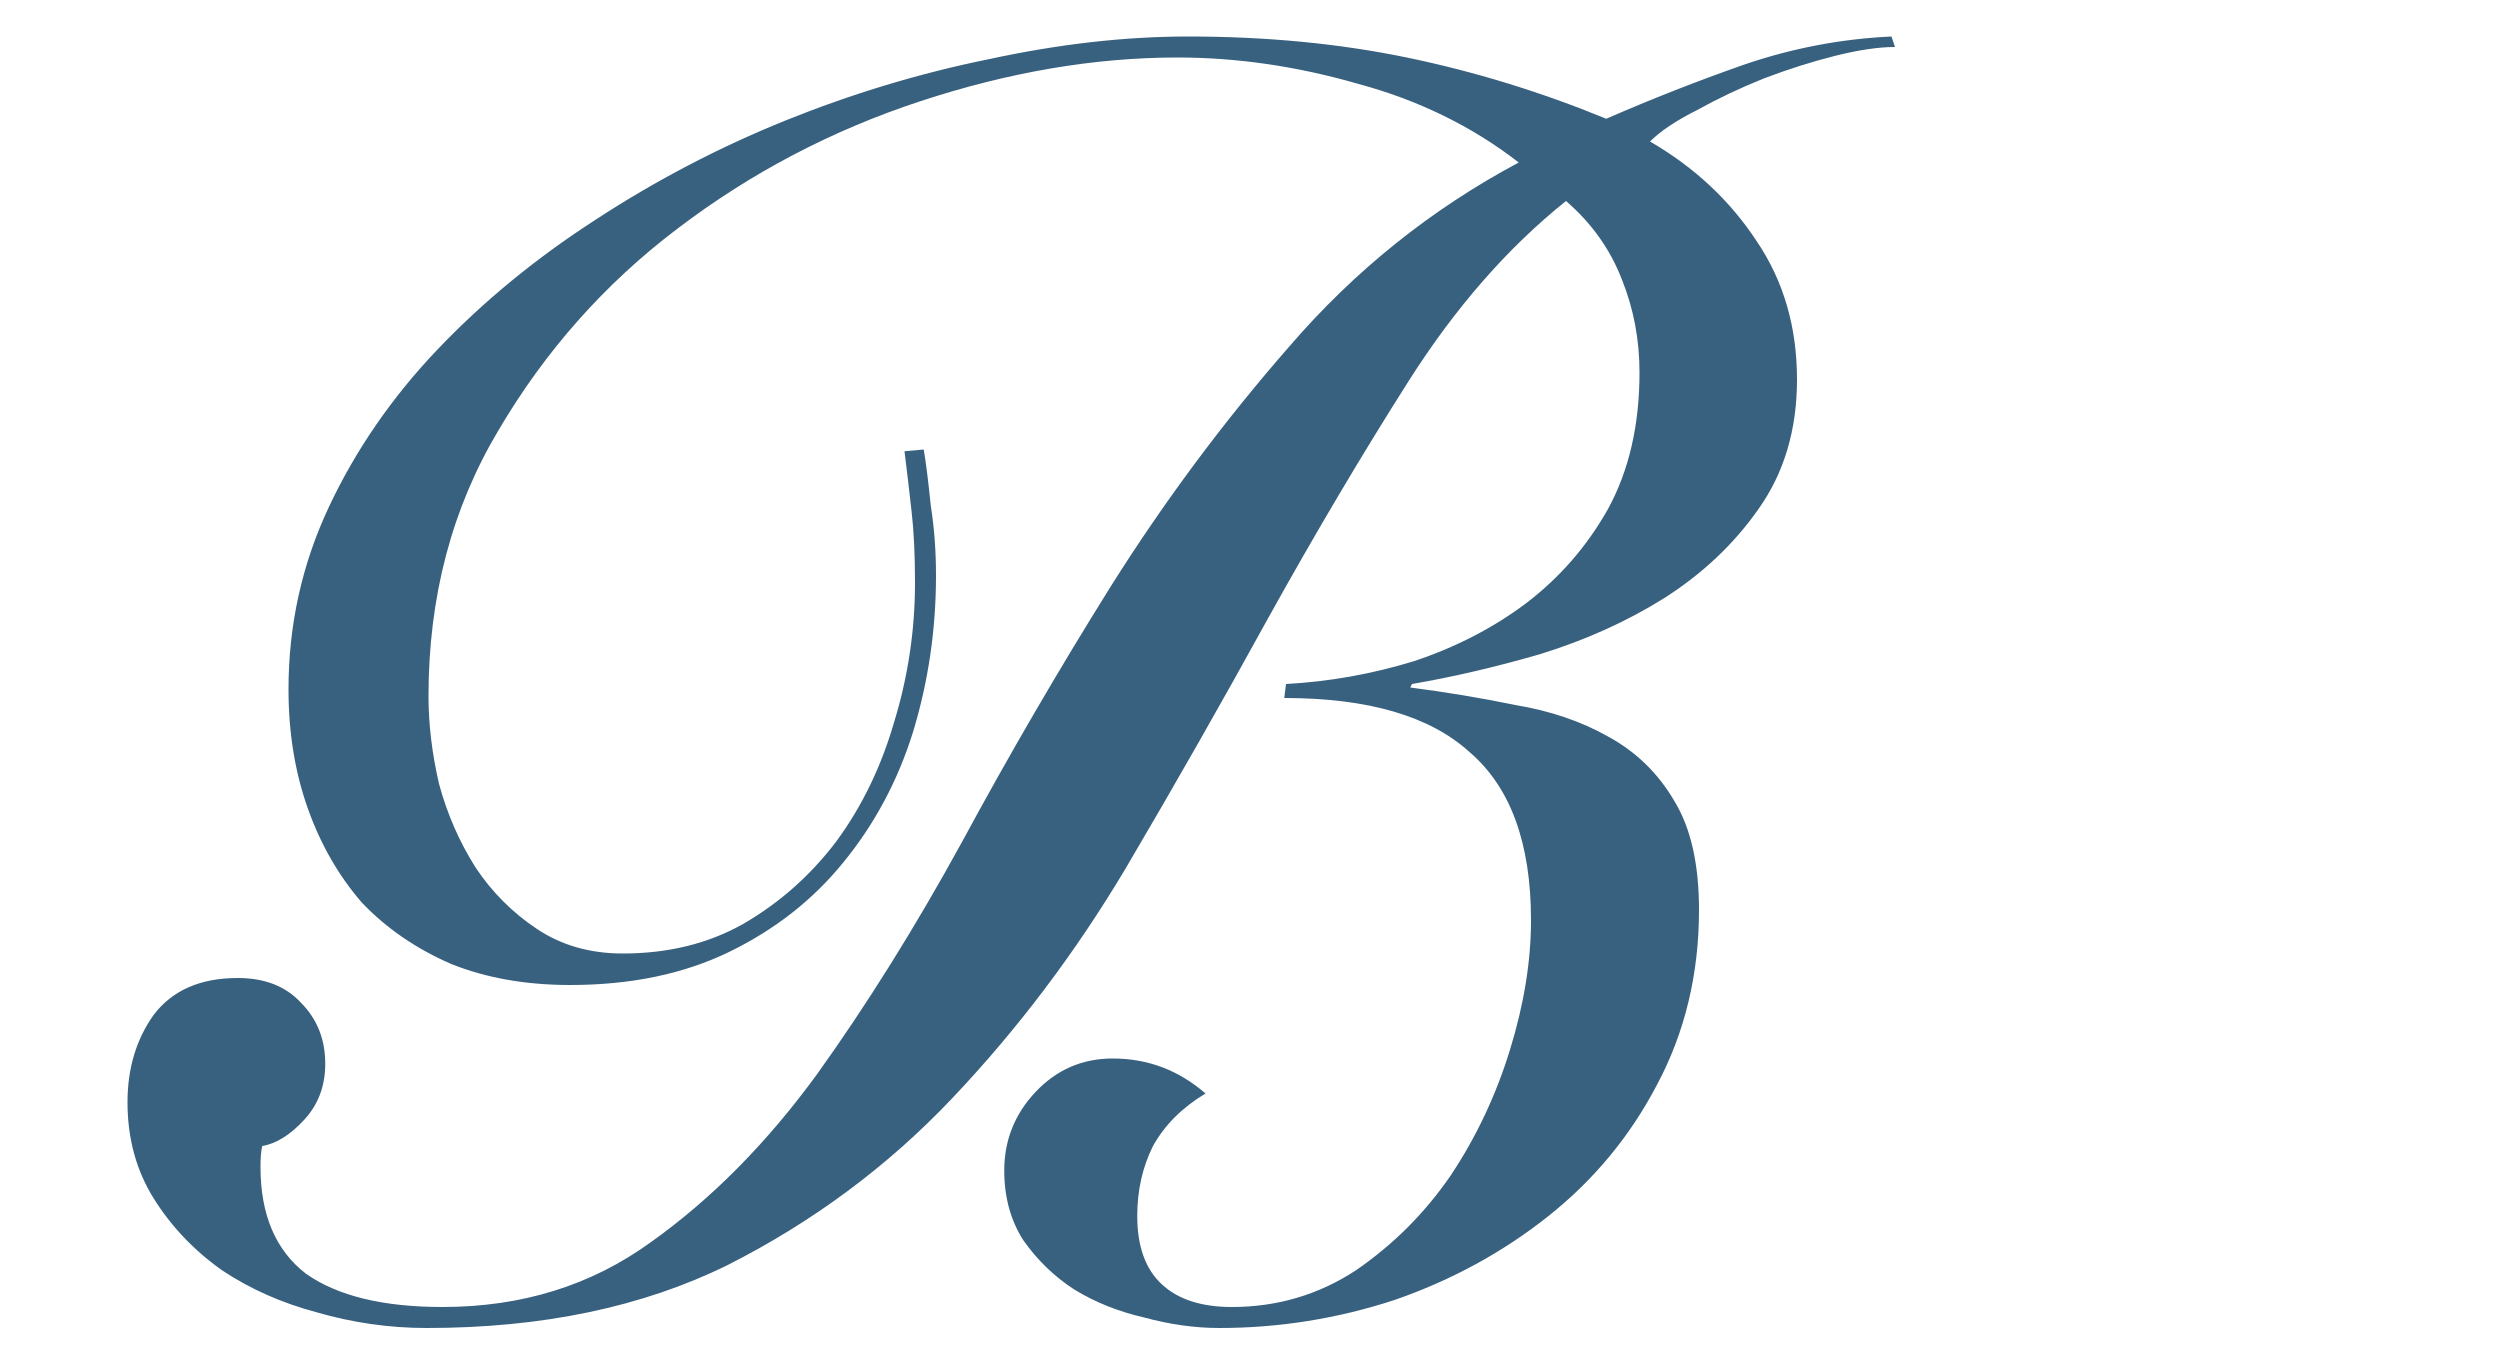 <?xml version="1.0" encoding="UTF-8"?> <svg xmlns="http://www.w3.org/2000/svg" width="100" height="54" viewBox="0 0 100 54" fill="none"><g clip-path="url(#clip0_331_18)"><path d="M36.95 17.98C37.043 18.54 37.137 19.287 37.23 20.22C37.37 21.107 37.44 22.04 37.44 23.02C37.44 25.167 37.137 27.243 36.53 29.25C35.923 31.21 34.99 32.96 33.73 34.5C32.517 35.993 31 37.183 29.18 38.07C27.36 38.957 25.237 39.4 22.81 39.4C21.037 39.4 19.45 39.12 18.05 38.56C16.65 37.953 15.46 37.137 14.48 36.11C13.547 35.037 12.823 33.777 12.31 32.33C11.797 30.883 11.54 29.297 11.54 27.57C11.54 25.003 12.077 22.577 13.15 20.29C14.223 18.003 15.67 15.903 17.49 13.99C19.31 12.077 21.41 10.35 23.79 8.81C26.217 7.223 28.76 5.893 31.42 4.82C34.08 3.747 36.787 2.93 39.54 2.37C42.34 1.763 45 1.46 47.52 1.46C50.647 1.46 53.563 1.74 56.27 2.3C58.977 2.86 61.637 3.677 64.25 4.75C66.07 3.957 67.913 3.233 69.78 2.58C71.693 1.927 73.653 1.553 75.66 1.46L75.8 1.88C75.147 1.88 74.353 1.997 73.42 2.23C72.487 2.463 71.53 2.767 70.55 3.14C69.617 3.513 68.73 3.933 67.89 4.4C67.05 4.82 66.42 5.24 66 5.66C67.773 6.687 69.197 8.017 70.27 9.65C71.343 11.237 71.88 13.08 71.88 15.18C71.88 17.187 71.367 18.913 70.34 20.36C69.36 21.76 68.1 22.95 66.56 23.93C65.067 24.863 63.41 25.61 61.59 26.17C59.817 26.683 58.113 27.08 56.48 27.36L56.41 27.5C57.857 27.687 59.257 27.92 60.61 28.2C62.01 28.433 63.247 28.853 64.32 29.46C65.44 30.067 66.327 30.93 66.98 32.05C67.633 33.123 67.96 34.57 67.96 36.39C67.96 38.957 67.4 41.29 66.28 43.39C65.207 45.443 63.76 47.193 61.94 48.64C60.12 50.087 58.067 51.207 55.78 52C53.493 52.747 51.16 53.12 48.78 53.12C47.8 53.12 46.797 52.98 45.77 52.7C44.743 52.467 43.81 52.093 42.97 51.58C42.177 51.067 41.5 50.413 40.94 49.62C40.427 48.827 40.17 47.893 40.17 46.82C40.17 45.607 40.59 44.557 41.43 43.67C42.27 42.783 43.297 42.34 44.51 42.34C45.91 42.34 47.147 42.807 48.22 43.74C47.287 44.3 46.587 45 46.12 45.84C45.7 46.68 45.49 47.613 45.49 48.64C45.49 49.853 45.817 50.763 46.47 51.37C47.123 51.977 48.057 52.28 49.27 52.28C51.09 52.28 52.747 51.79 54.24 50.81C55.733 49.783 56.993 48.523 58.02 47.03C59.047 45.49 59.84 43.81 60.4 41.99C60.96 40.17 61.24 38.443 61.24 36.81C61.24 33.73 60.423 31.49 58.79 30.09C57.203 28.643 54.73 27.92 51.37 27.92L51.44 27.36C53.167 27.267 54.87 26.963 56.55 26.45C58.23 25.89 59.723 25.12 61.03 24.14C62.383 23.113 63.48 21.853 64.32 20.36C65.16 18.82 65.58 17 65.58 14.9C65.58 13.593 65.347 12.357 64.88 11.19C64.413 9.977 63.667 8.927 62.64 8.04C60.307 9.907 58.207 12.31 56.34 15.25C54.473 18.19 52.607 21.34 50.74 24.7C48.92 28.013 47.007 31.373 45 34.78C42.993 38.14 40.683 41.197 38.07 43.95C35.503 46.657 32.517 48.873 29.11 50.6C25.703 52.28 21.69 53.12 17.07 53.12C15.577 53.12 14.107 52.91 12.66 52.49C11.26 52.117 10 51.557 8.88 50.81C7.76 50.017 6.85 49.06 6.15 47.94C5.45 46.82 5.1 45.537 5.1 44.09C5.1 42.737 5.45 41.57 6.15 40.59C6.897 39.61 8.017 39.12 9.51 39.12C10.583 39.12 11.423 39.447 12.03 40.1C12.683 40.753 13.01 41.57 13.01 42.55C13.01 43.437 12.73 44.183 12.17 44.79C11.61 45.397 11.05 45.747 10.49 45.84C10.443 46.027 10.42 46.307 10.42 46.68C10.42 48.593 11.027 50.017 12.24 50.95C13.5 51.837 15.32 52.28 17.7 52.28C20.873 52.28 23.65 51.417 26.03 49.69C28.457 47.963 30.673 45.723 32.68 42.97C34.687 40.17 36.623 37.067 38.49 33.66C40.357 30.207 42.34 26.8 44.44 23.44C46.587 20.033 48.967 16.837 51.58 13.85C54.193 10.817 57.25 8.367 60.75 6.5C58.883 5.053 56.737 4.003 54.31 3.35C51.883 2.65 49.48 2.3 47.1 2.3C43.787 2.3 40.357 2.883 36.81 4.05C33.263 5.217 30.02 6.92 27.08 9.16C24.187 11.353 21.807 14.037 19.94 17.21C18.073 20.337 17.14 23.883 17.14 27.85C17.14 28.97 17.28 30.137 17.56 31.35C17.887 32.563 18.377 33.683 19.03 34.71C19.683 35.69 20.5 36.507 21.48 37.16C22.46 37.813 23.603 38.14 24.91 38.14C26.73 38.14 28.34 37.743 29.74 36.95C31.187 36.11 32.423 35.013 33.45 33.66C34.477 32.26 35.247 30.673 35.76 28.9C36.32 27.08 36.6 25.213 36.6 23.3C36.6 22.18 36.553 21.223 36.46 20.43C36.367 19.59 36.273 18.797 36.18 18.05L36.95 17.98Z" fill="#386180"></path></g><defs><clipPath id="clip0_331_18"><rect width="100" height="54" fill="white"></rect></clipPath></defs></svg> 
